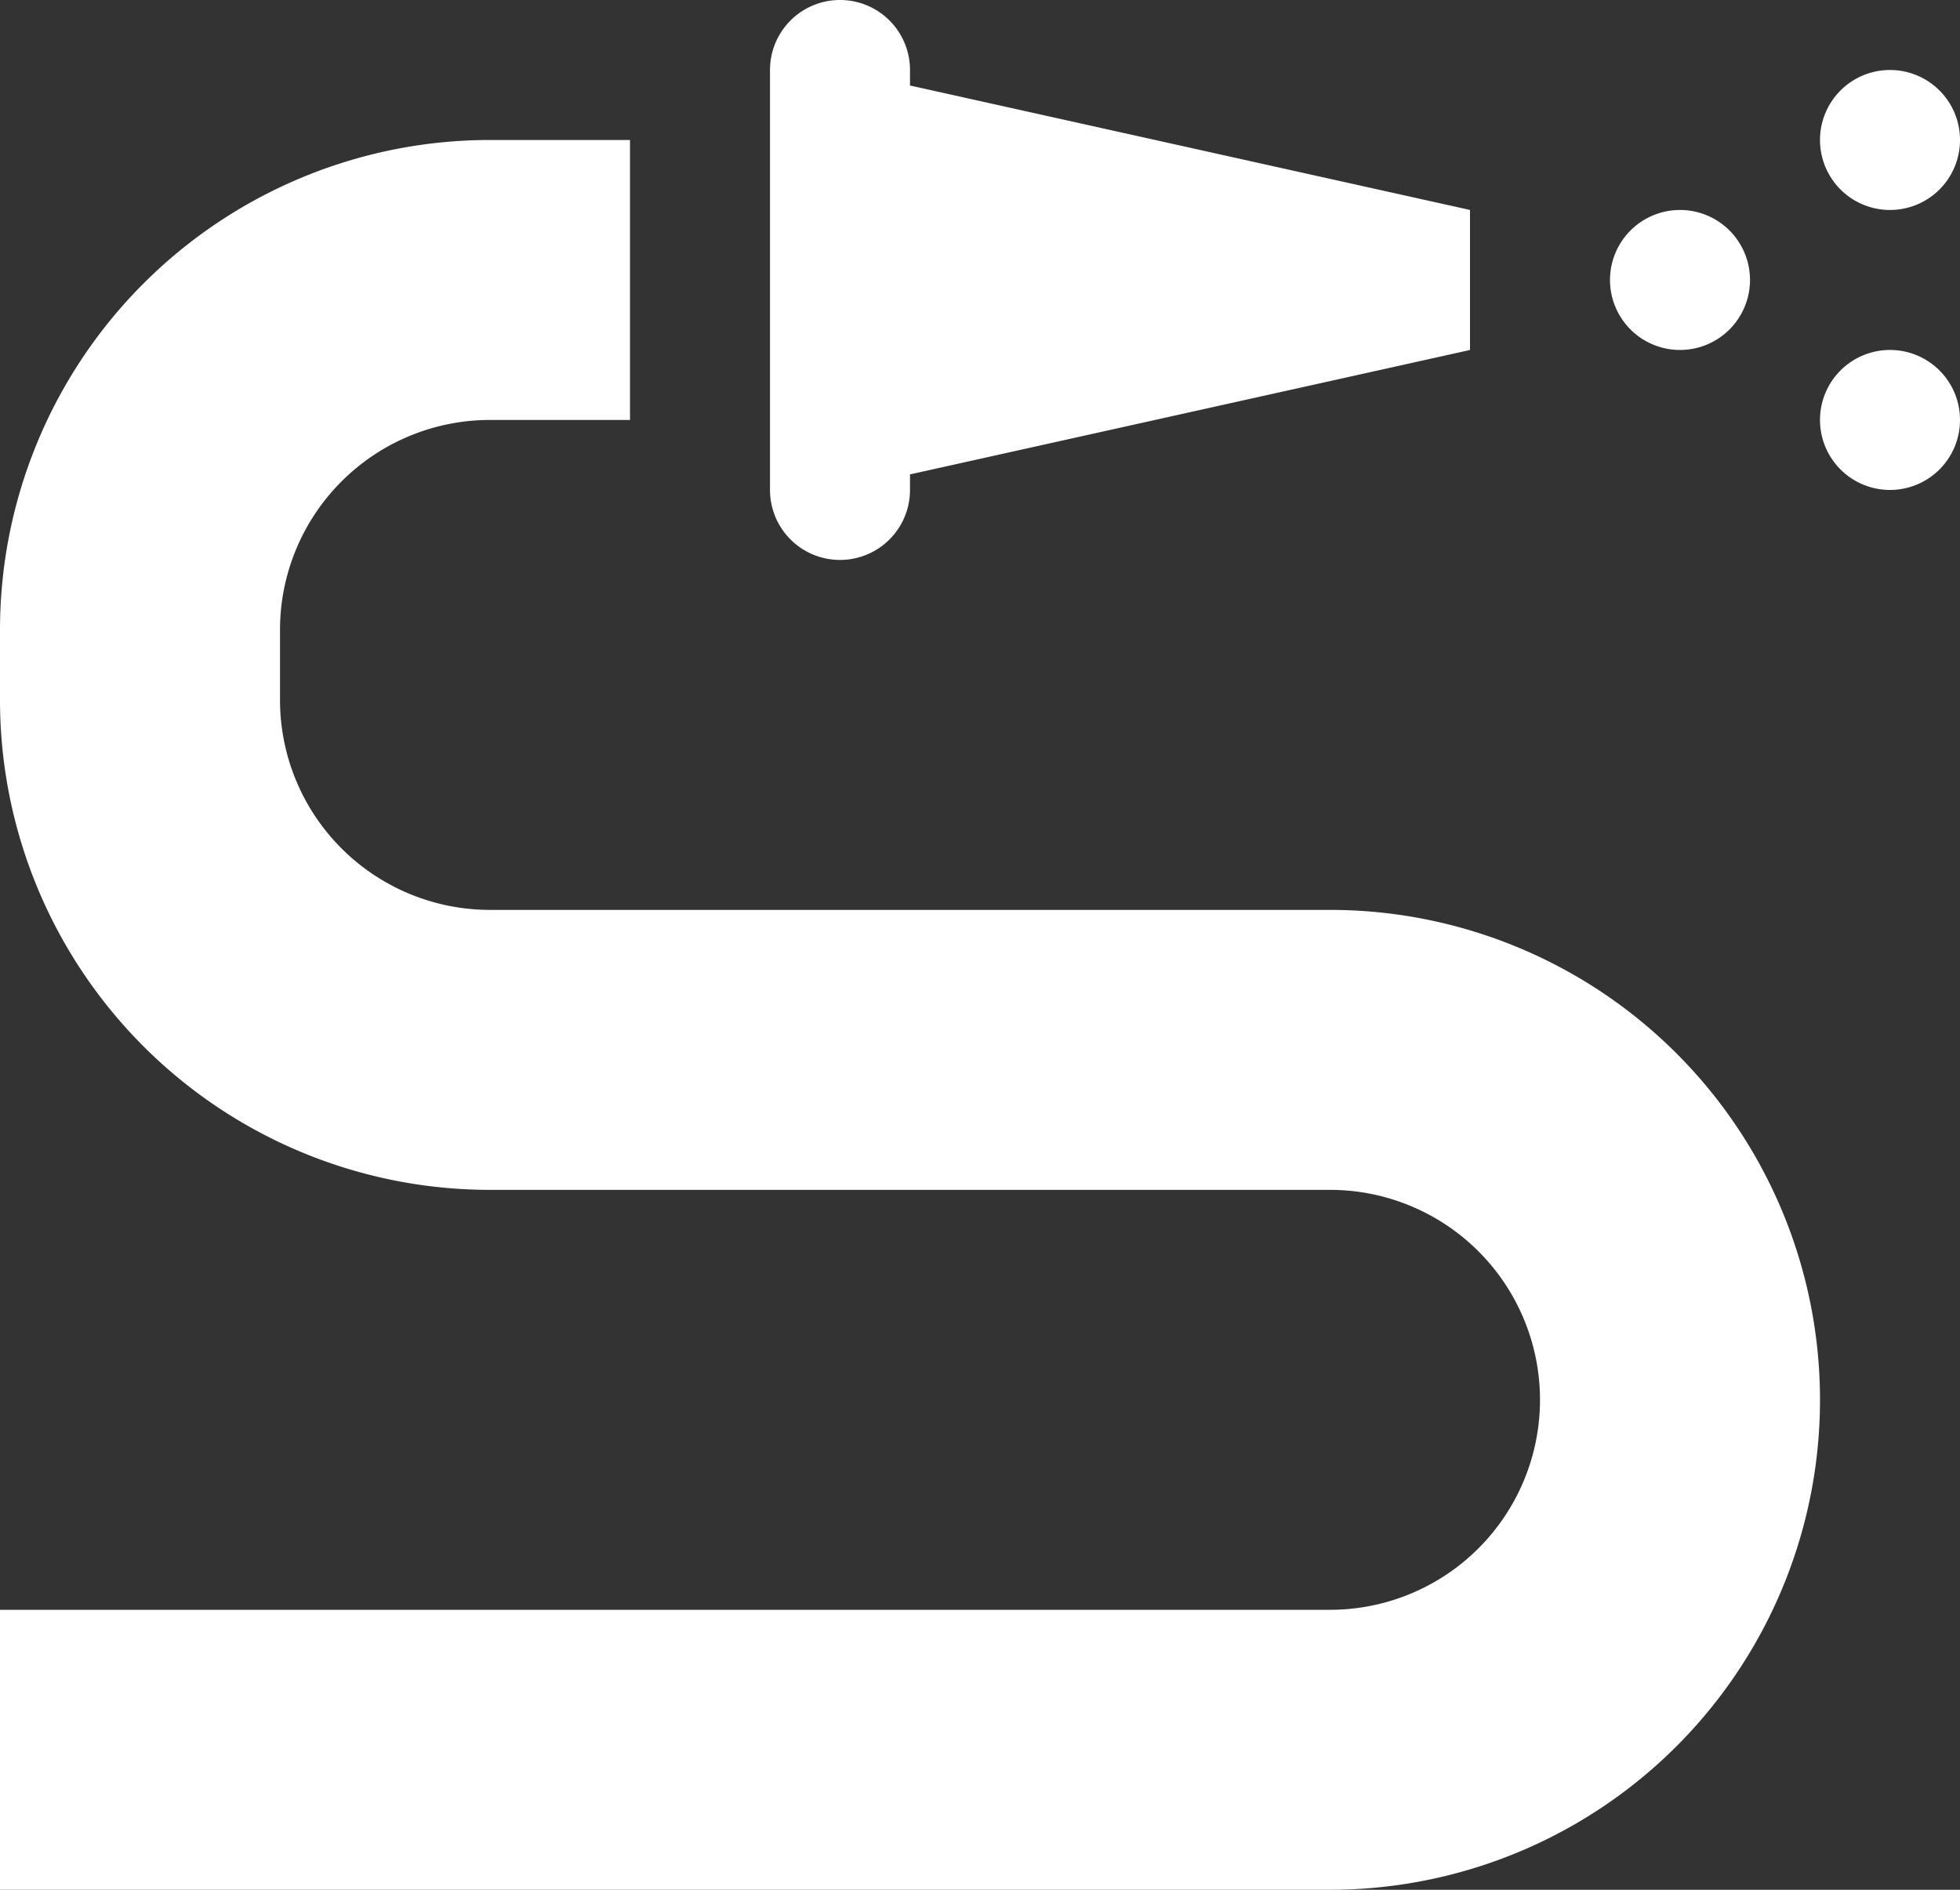 <svg id="Layer_1" data-name="Layer 1" xmlns="http://www.w3.org/2000/svg" viewBox="0 0 448 432"><rect x="0" y="0" width="448" height="432" fill="#333333" stroke="none"/><defs><style>.cls-1{fill:#fff;}</style></defs><path class="cls-1" d="M216.05,144.35v-96a16,16,0,0,1,32,0V51.9l128,28.45v32l-128,28.44v3.56a16,16,0,0,1-32,0Z" transform="translate(-40.05 -32.35)"/><path class="cls-1" d="M456.05,64.35a16,16,0,1,1,16,16A16,16,0,0,1,456.05,64.35Z" transform="translate(-40.05 -32.35)"/><path class="cls-1" d="M488.05,128.35a16,16,0,1,1-16-16A16,16,0,0,1,488.05,128.35Z" transform="translate(-40.05 -32.35)"/><path class="cls-1" d="M408.05,96.35a16,16,0,1,1,16,16A16,16,0,0,1,408.05,96.35Z" transform="translate(-40.05 -32.35)"/><path class="cls-1" d="M456.05,352.35a112,112,0,0,1-112,112h-304v-64h304a48,48,0,1,0,0-96h-192a112,112,0,0,1-112-112v-16a112,112,0,0,1,112-112h32v64h-32a48,48,0,0,0-48,48v16a48,48,0,0,0,48,48h192A112,112,0,0,1,456.05,352.35Z" transform="translate(-40.05 -32.35)"/></svg>